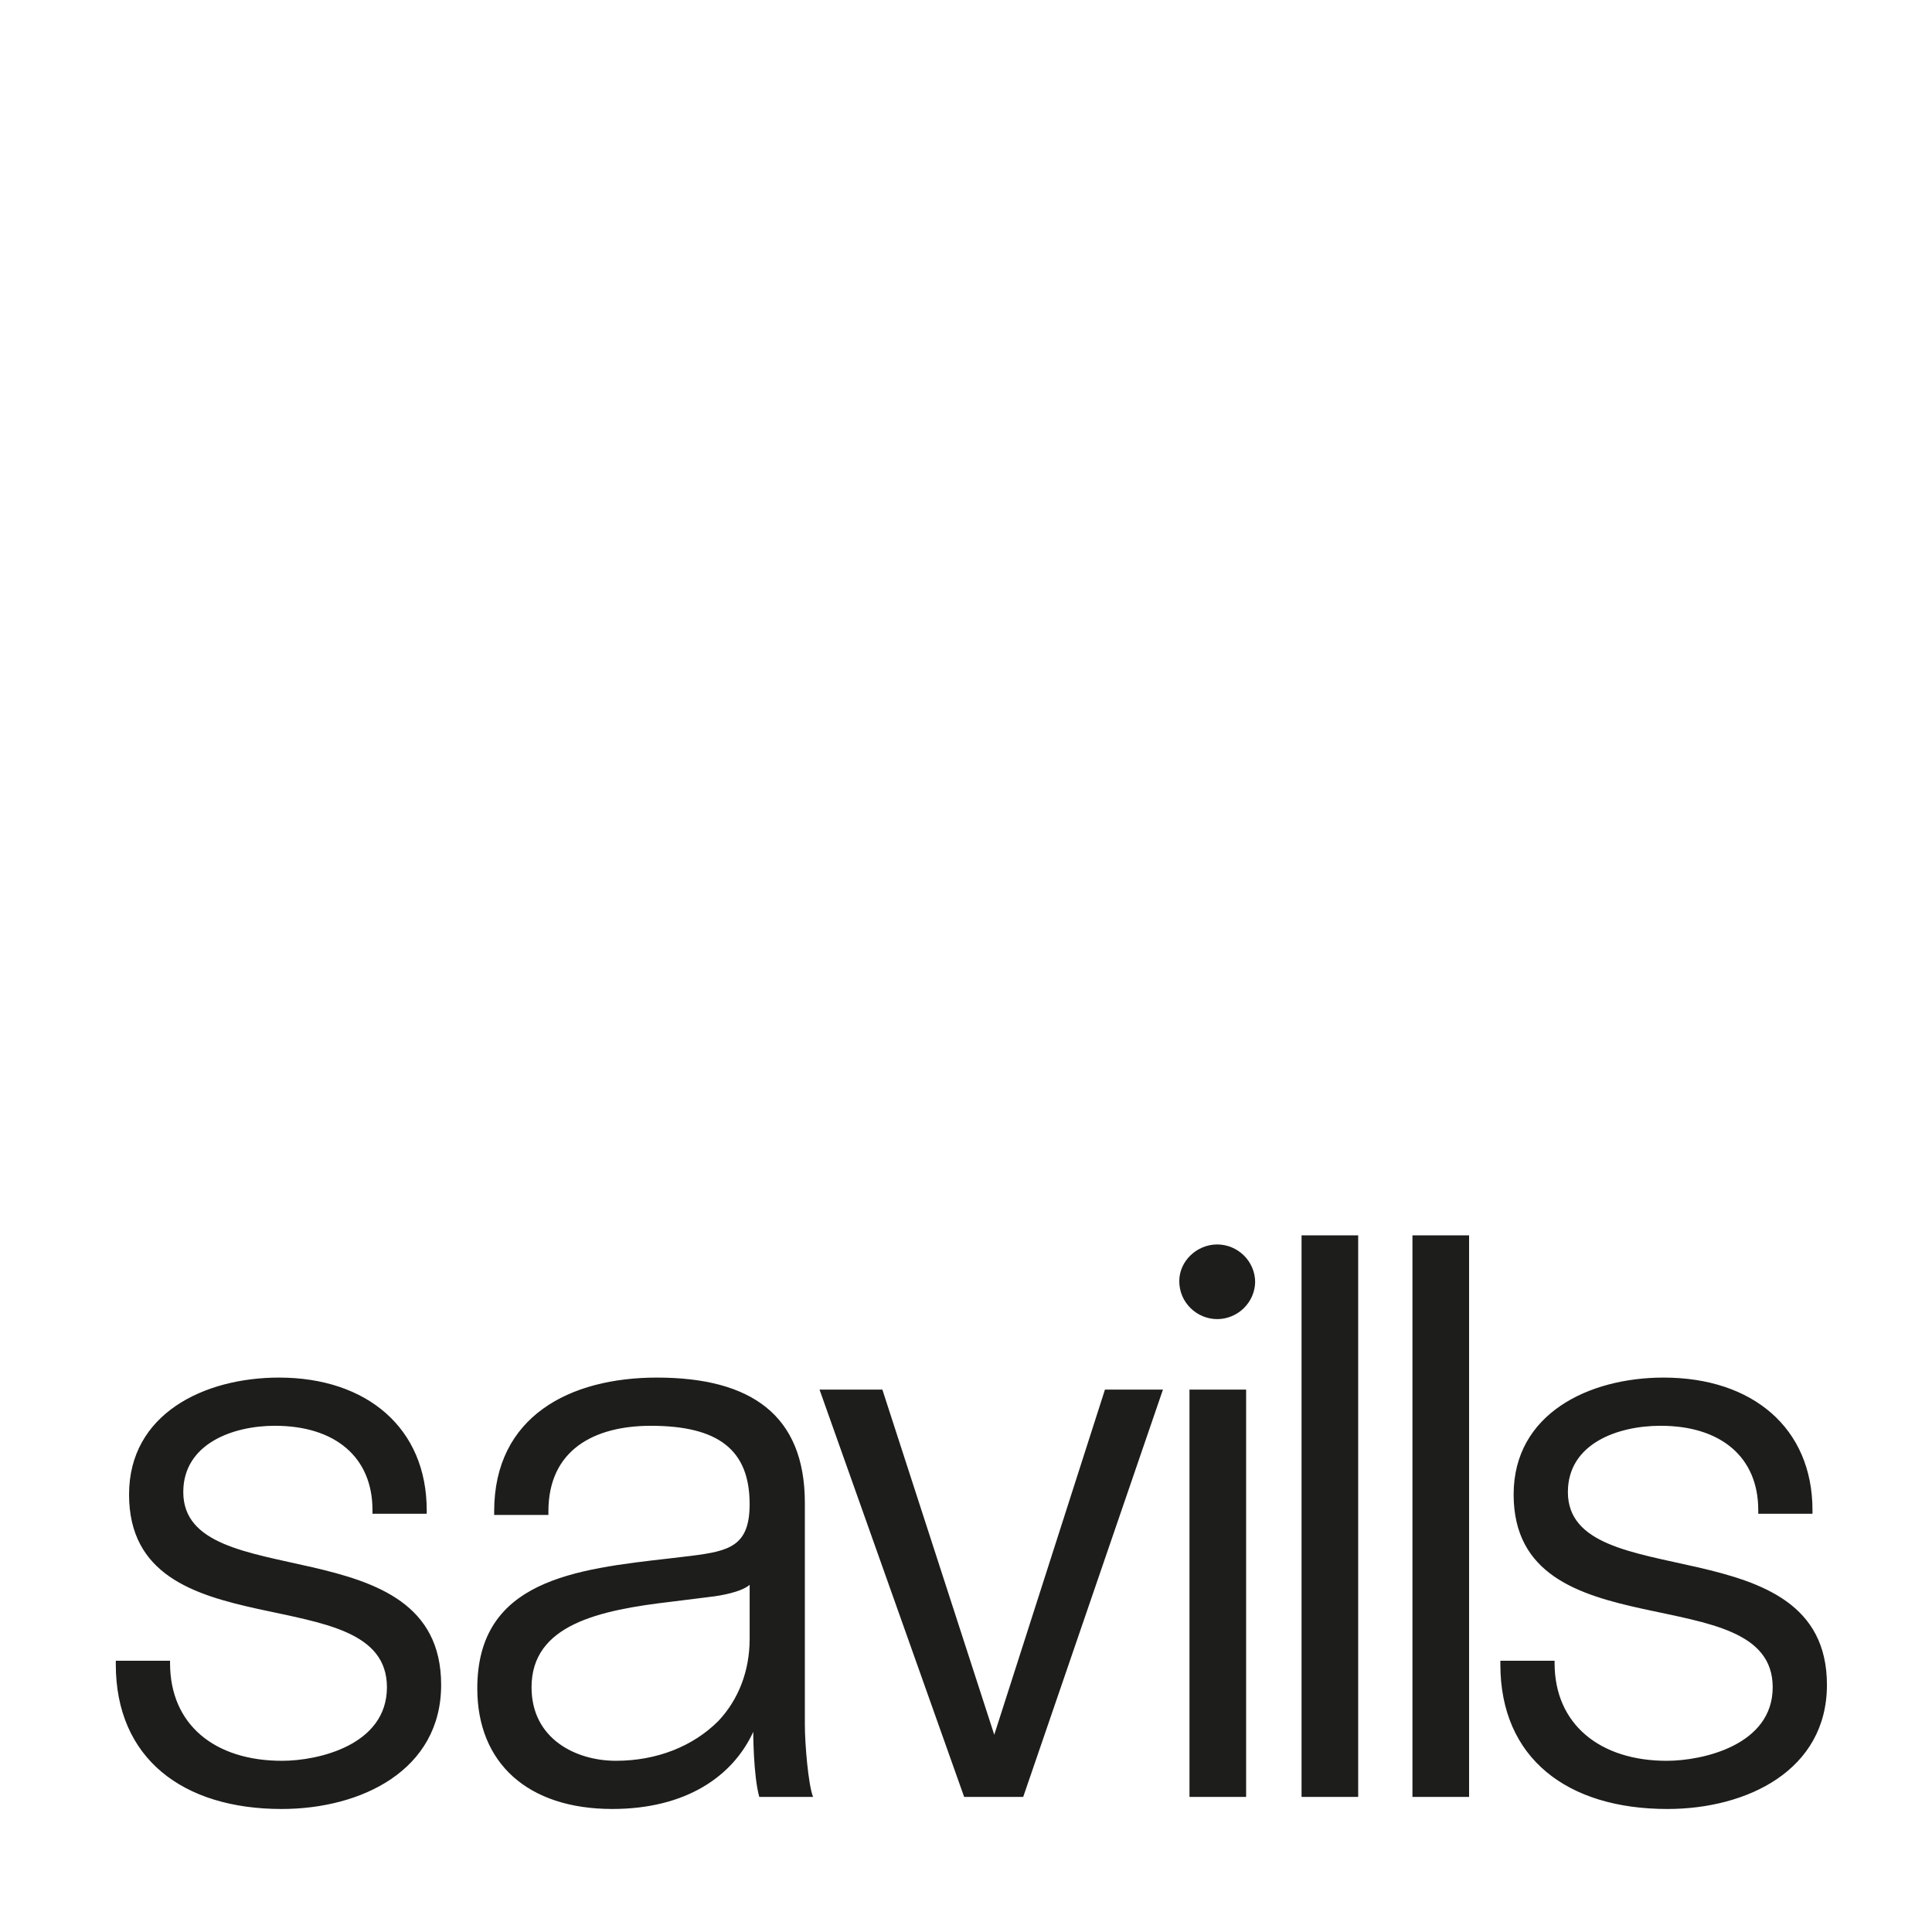 <?xml version="1.0" encoding="UTF-8"?>
<svg width="110px" height="110px" viewBox="0 0 110 110" version="1.1" xmlns="http://www.w3.org/2000/svg" xmlns:xlink="http://www.w3.org/1999/xlink">
    <title>8D27602C-3EDD-4067-B78C-DE8F10F53A58</title>
    <g id="Desktop" stroke="none" stroke-width="1" fill="none" fill-rule="evenodd">
        <g id="D-01-1-Homepage" transform="translate(-428, -4674)" fill-rule="nonzero">
            <g id="partners" transform="translate(0, 4459)">
                <g id="Savills-logo" transform="translate(428, 215)">
                    <rect id="Rectangle" fill="#FFFFFF" x="0" y="0" width="110" height="110"></rect>
                    <path d="M16.034,102.996 C10.408,102.996 6.593,100.114 6.593,94.763 L6.593,94.557 L9.682,94.557 L9.682,94.694 C9.682,98.192 12.22,100.253 16.061,100.253 C18.12,100.253 22.03,99.36 22.03,96.066 C22.03,89.686 7.348,94.214 7.348,85.089 C7.348,80.492 11.63,78.434 15.884,78.434 C20.892,78.434 24.295,81.315 24.295,85.981 L24.295,86.187 L21.208,86.187 L21.208,85.981 C21.208,82.962 19.08,81.178 15.649,81.178 C13.248,81.178 10.435,82.207 10.435,84.952 C10.435,90.921 25.117,86.735 25.117,95.929 C25.117,100.8 20.561,102.996 16.034,102.996 M46.293,102.31 C46.02,101.624 45.825,99.291 45.825,98.194 L45.825,85.569 C45.825,80.561 42.75,78.434 37.398,78.434 C32.459,78.434 28.136,80.63 28.136,86.05 L28.136,86.256 L31.224,86.256 L31.224,86.05 C31.224,82.55 33.832,81.179 37.057,81.179 C40.898,81.179 42.681,82.55 42.681,85.638 C42.681,88.038 41.516,88.313 39.319,88.588 L38.154,88.726 C32.734,89.343 27.175,89.961 27.175,96.134 C27.175,100.388 30.058,102.995 34.862,102.995 C39.046,102.995 41.721,101.144 42.887,98.604 C42.887,98.604 42.887,101.075 43.23,102.31 L46.293,102.31 L46.293,102.31 Z M42.681,93.322 C42.681,95.106 42.065,96.753 40.898,97.988 C39.458,99.428 37.398,100.252 35.066,100.252 C32.803,100.252 30.264,99.017 30.264,96.067 C30.264,92.499 34.105,91.676 38.222,91.195 L40.417,90.921 C41.037,90.853 42.202,90.646 42.682,90.235 L42.682,93.322 L42.681,93.322 Z M66.213,79.119 L65.94,79.119 L62.911,79.119 L56.609,98.77 L50.239,79.119 L46.661,79.119 L54.895,102.309 L58.257,102.309 L66.213,79.119 Z M71.464,73.016 C71.464,71.79 70.456,70.854 69.303,70.854 C68.15,70.854 67.143,71.79 67.143,72.944 C67.143,74.169 68.15,75.104 69.303,75.104 C70.456,75.104 71.464,74.169 71.464,72.944 L71.464,73.016 Z M70.949,102.309 L70.949,79.119 L70.743,79.119 L67.724,79.119 L67.724,102.309 L70.949,102.309 Z M77.329,102.309 L77.329,70.337 L77.124,70.337 L74.105,70.337 L74.105,102.309 L77.329,102.309 L77.329,102.309 Z M83.644,102.309 L83.644,70.337 L83.438,70.337 L80.419,70.337 L80.419,102.309 L83.644,102.309 L83.644,102.309 Z M94.934,102.996 C99.465,102.996 104.018,100.8 104.018,95.929 C104.018,86.735 89.269,90.921 89.269,84.952 C89.269,82.207 92.08,81.178 94.549,81.178 C97.98,81.178 100.108,82.962 100.108,85.981 L100.108,86.187 L103.195,86.187 L103.195,85.981 C103.195,81.315 99.792,78.434 94.716,78.434 C90.461,78.434 86.18,80.492 86.18,85.089 C86.18,94.214 100.93,89.686 100.93,96.066 C100.93,99.36 96.952,100.253 94.895,100.253 C91.119,100.253 88.512,98.193 88.512,94.694 L88.512,94.557 L85.424,94.557 L85.424,94.763 C85.424,100.114 89.24,102.996 94.934,102.996" id="Shape" fill="#1D1D1B"></path>
                </g>
            </g>
        </g>
    </g>
</svg>
